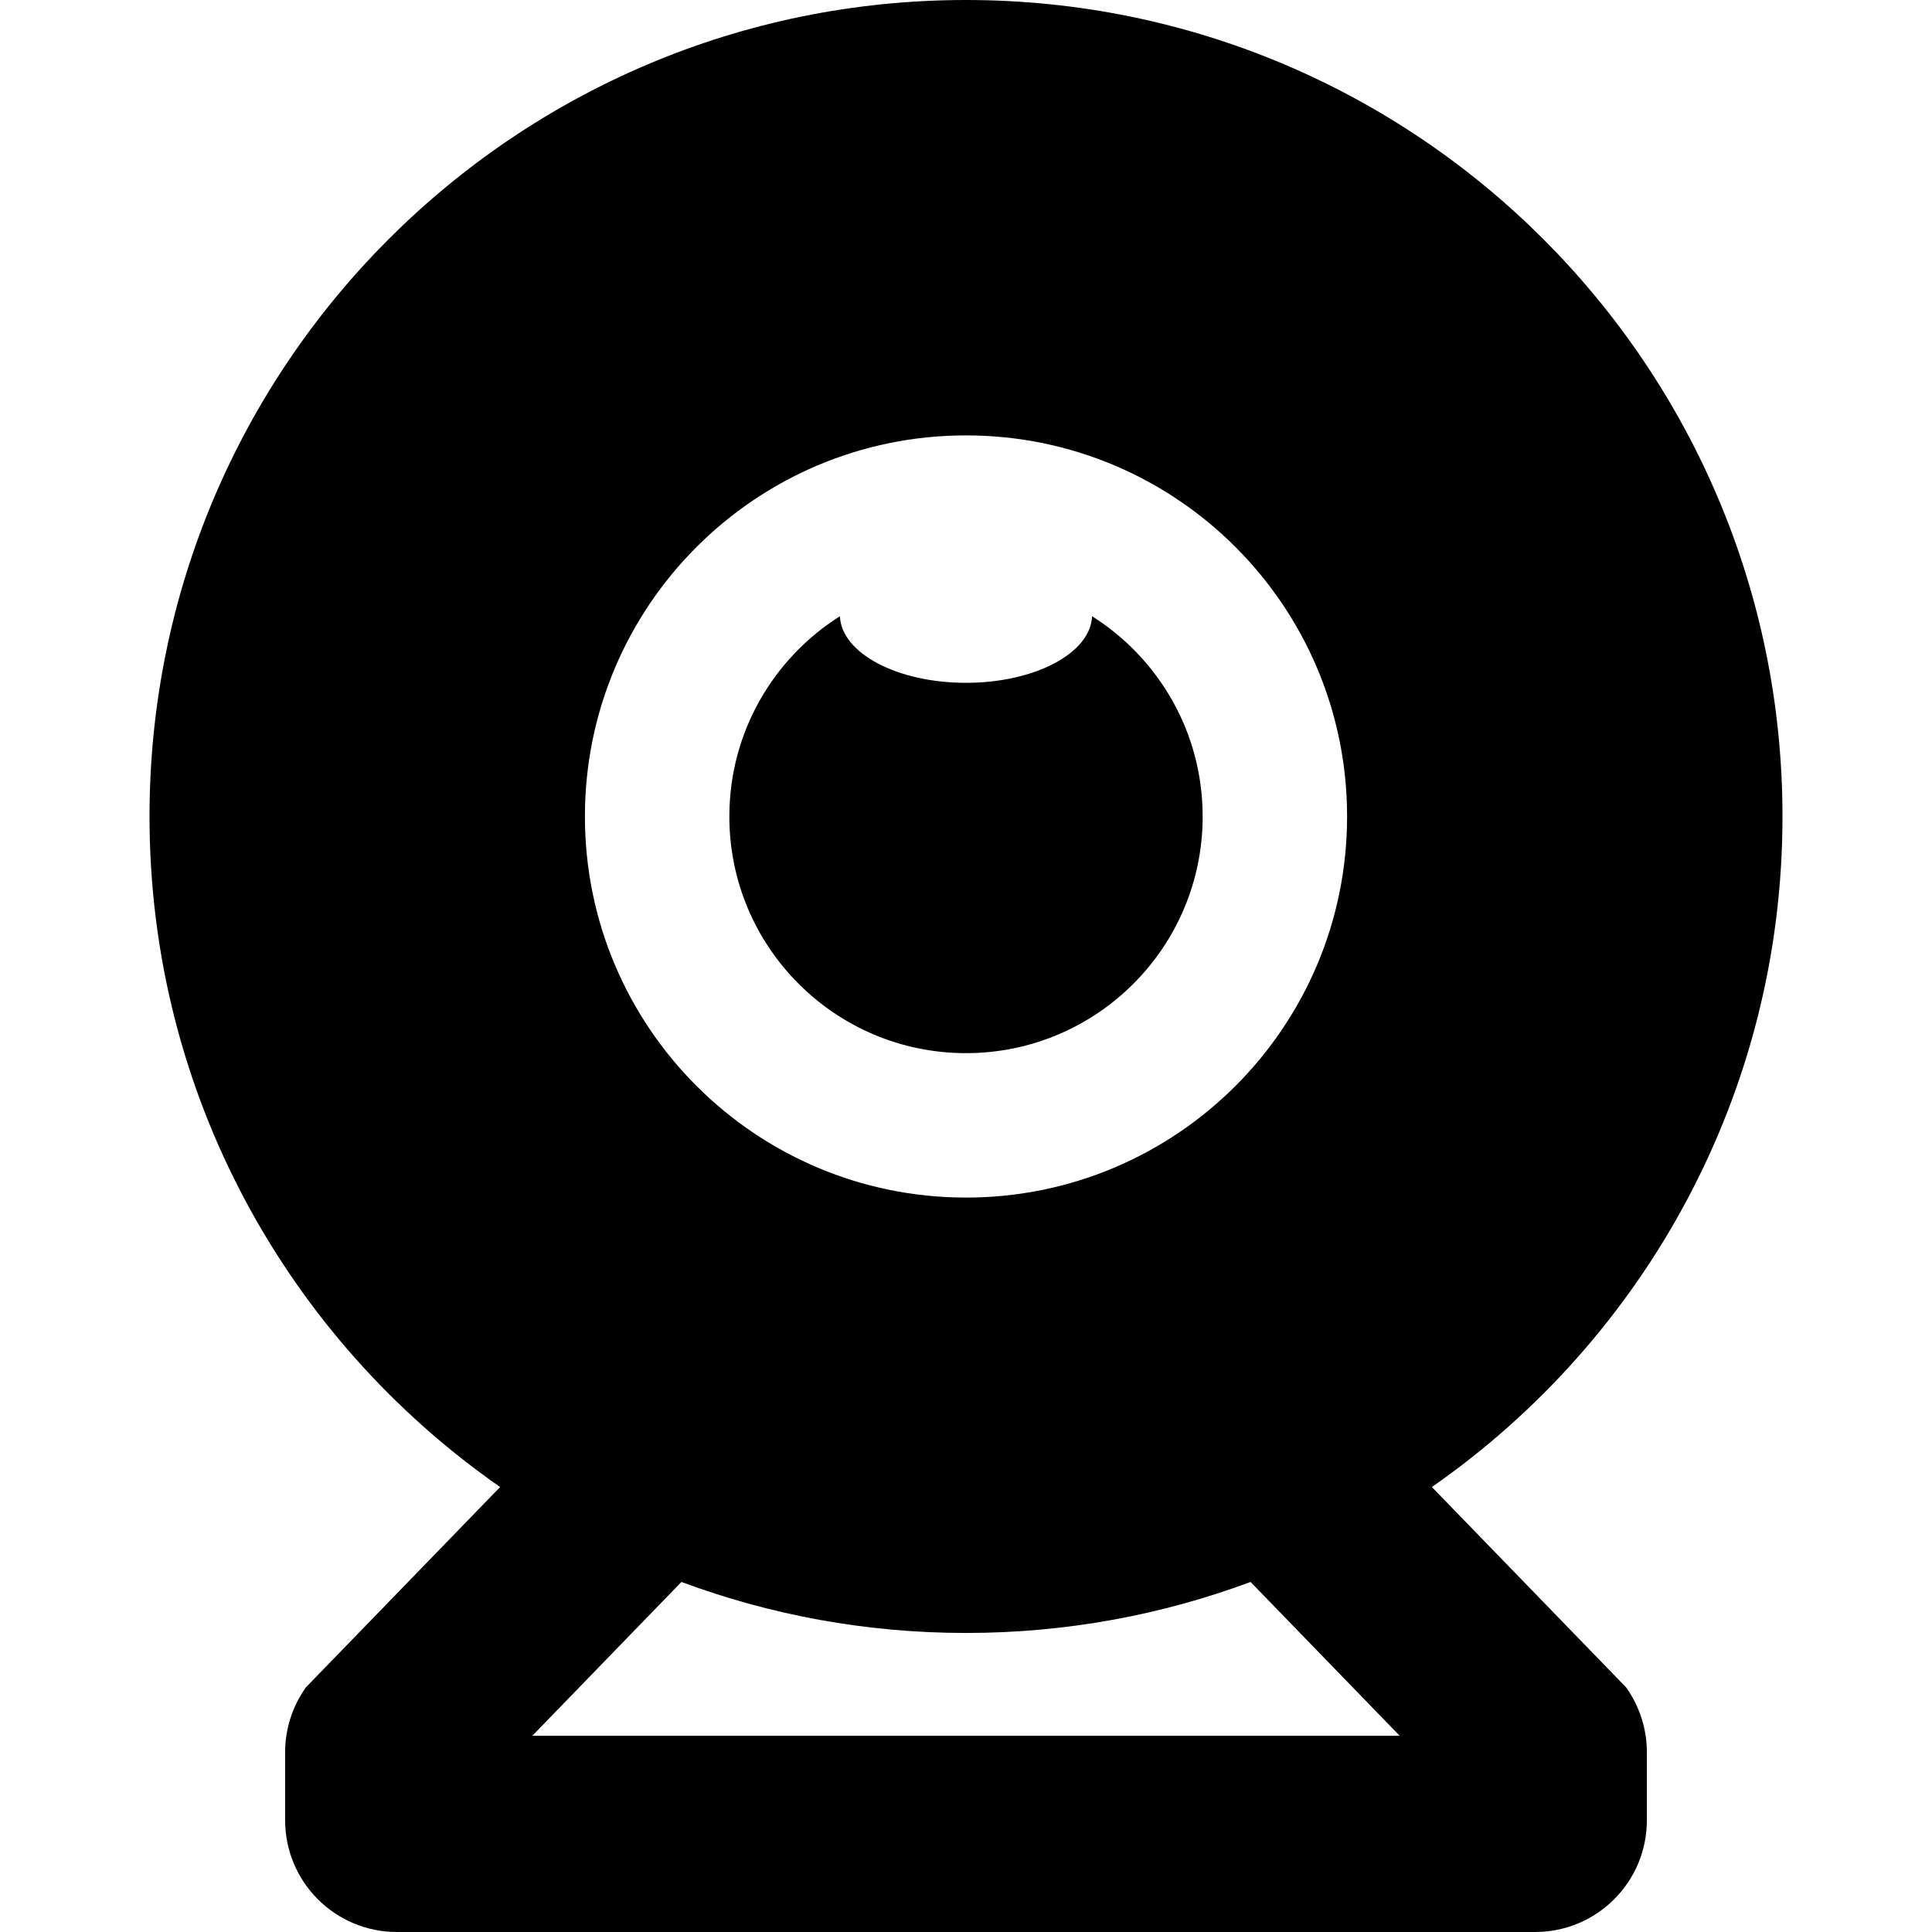 <?xml version="1.0" encoding="iso-8859-1"?>
<!-- Generator: Adobe Illustrator 18.0.0, SVG Export Plug-In . SVG Version: 6.00 Build 0)  -->
<!DOCTYPE svg PUBLIC "-//W3C//DTD SVG 1.1//EN" "http://www.w3.org/Graphics/SVG/1.1/DTD/svg11.dtd">
<svg version="1.1" id="Capa_1" xmlns="http://www.w3.org/2000/svg" xmlns:xlink="http://www.w3.org/1999/xlink" x="0px" y="0px"
	 viewBox="0 0 370 370" style="enable-background:new 0 0 370 370;" xml:space="preserve">
<g>
	<path d="M274.221,284.781c40.578-28.245,67.146-75.225,67.146-128.415C341.367,70.008,271.358,0,185,0
		C98.643,0,28.633,70.008,28.633,156.365c0,53.19,26.568,100.17,67.146,128.415l-37.202,38.376
		c-2.58,3.626-3.972,7.965-3.972,12.416v13.031c0,11.817,9.58,21.396,21.396,21.396h217.998c11.815,0,21.395-9.579,21.395-21.396
		v-13.031c0-4.451-1.392-8.79-3.972-12.416L274.221,284.781z M185,83.383c40.309,0,72.983,32.676,72.983,72.982
		c0,40.307-32.674,72.983-72.983,72.983s-72.982-32.676-72.982-72.983C112.018,116.059,144.691,83.383,185,83.383z M101.952,332.416
		l28.549-29.454c16.969,6.314,35.328,9.769,54.499,9.769s37.53-3.455,54.499-9.769l28.549,29.454H101.952z"/>
	<path d="M185,201.689c25.033,0,45.322-20.291,45.322-45.324c0-16.152-8.456-30.32-21.177-38.349
		c-0.274,7.068-10.968,12.752-24.145,12.752c-13.176,0-23.871-5.684-24.145-12.752c-12.721,8.028-21.177,22.197-21.177,38.349
		C139.678,181.398,159.967,201.689,185,201.689z"/>
</g>
<g>
</g>
<g>
</g>
<g>
</g>
<g>
</g>
<g>
</g>
<g>
</g>
<g>
</g>
<g>
</g>
<g>
</g>
<g>
</g>
<g>
</g>
<g>
</g>
<g>
</g>
<g>
</g>
<g>
</g>
</svg>
